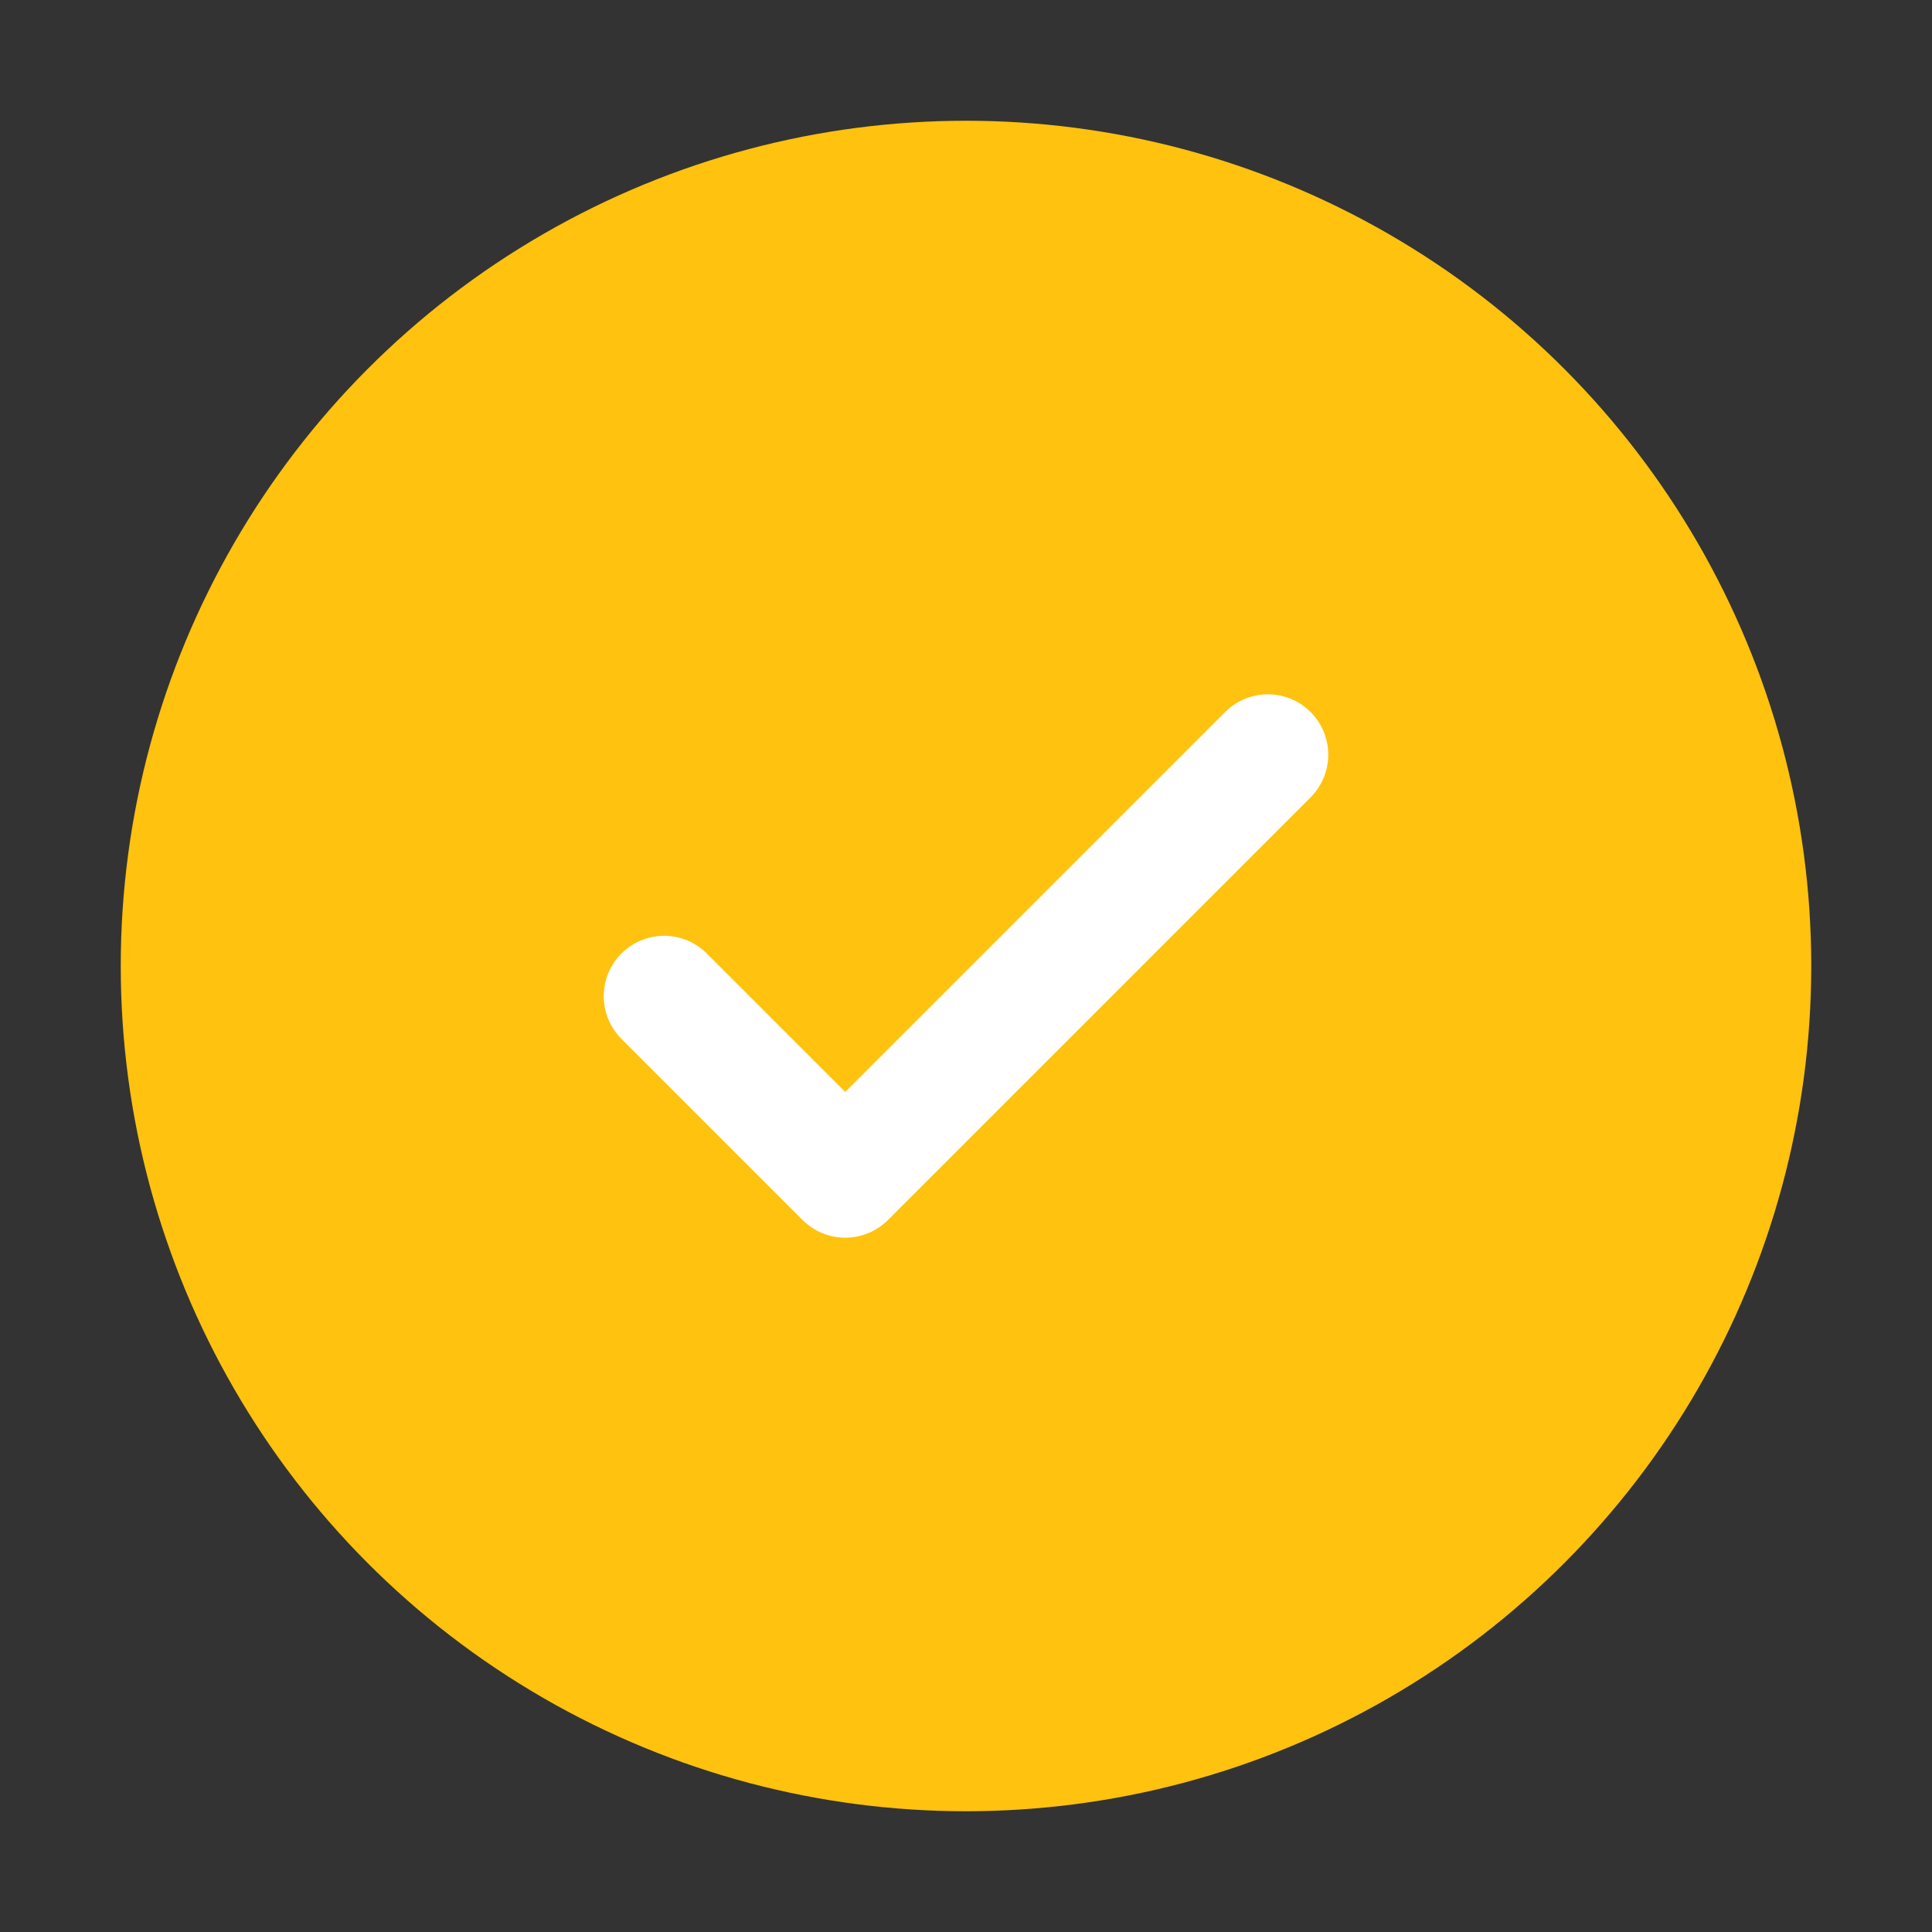 <svg xmlns="http://www.w3.org/2000/svg" viewBox="0 0 64 64" height="64" width="64">
  <rect x="0" y="0" width="64" height="64" fill="#333333" stroke="none"/>
  <circle fill="#FFC20E" r="28" cy="32" cx="32"></circle>
  <polyline points="22 33 28 39 42 25" stroke-linejoin="round" stroke-linecap="round" stroke-width="4" stroke="#FFFFFF" fill="none"></polyline>
</svg>
